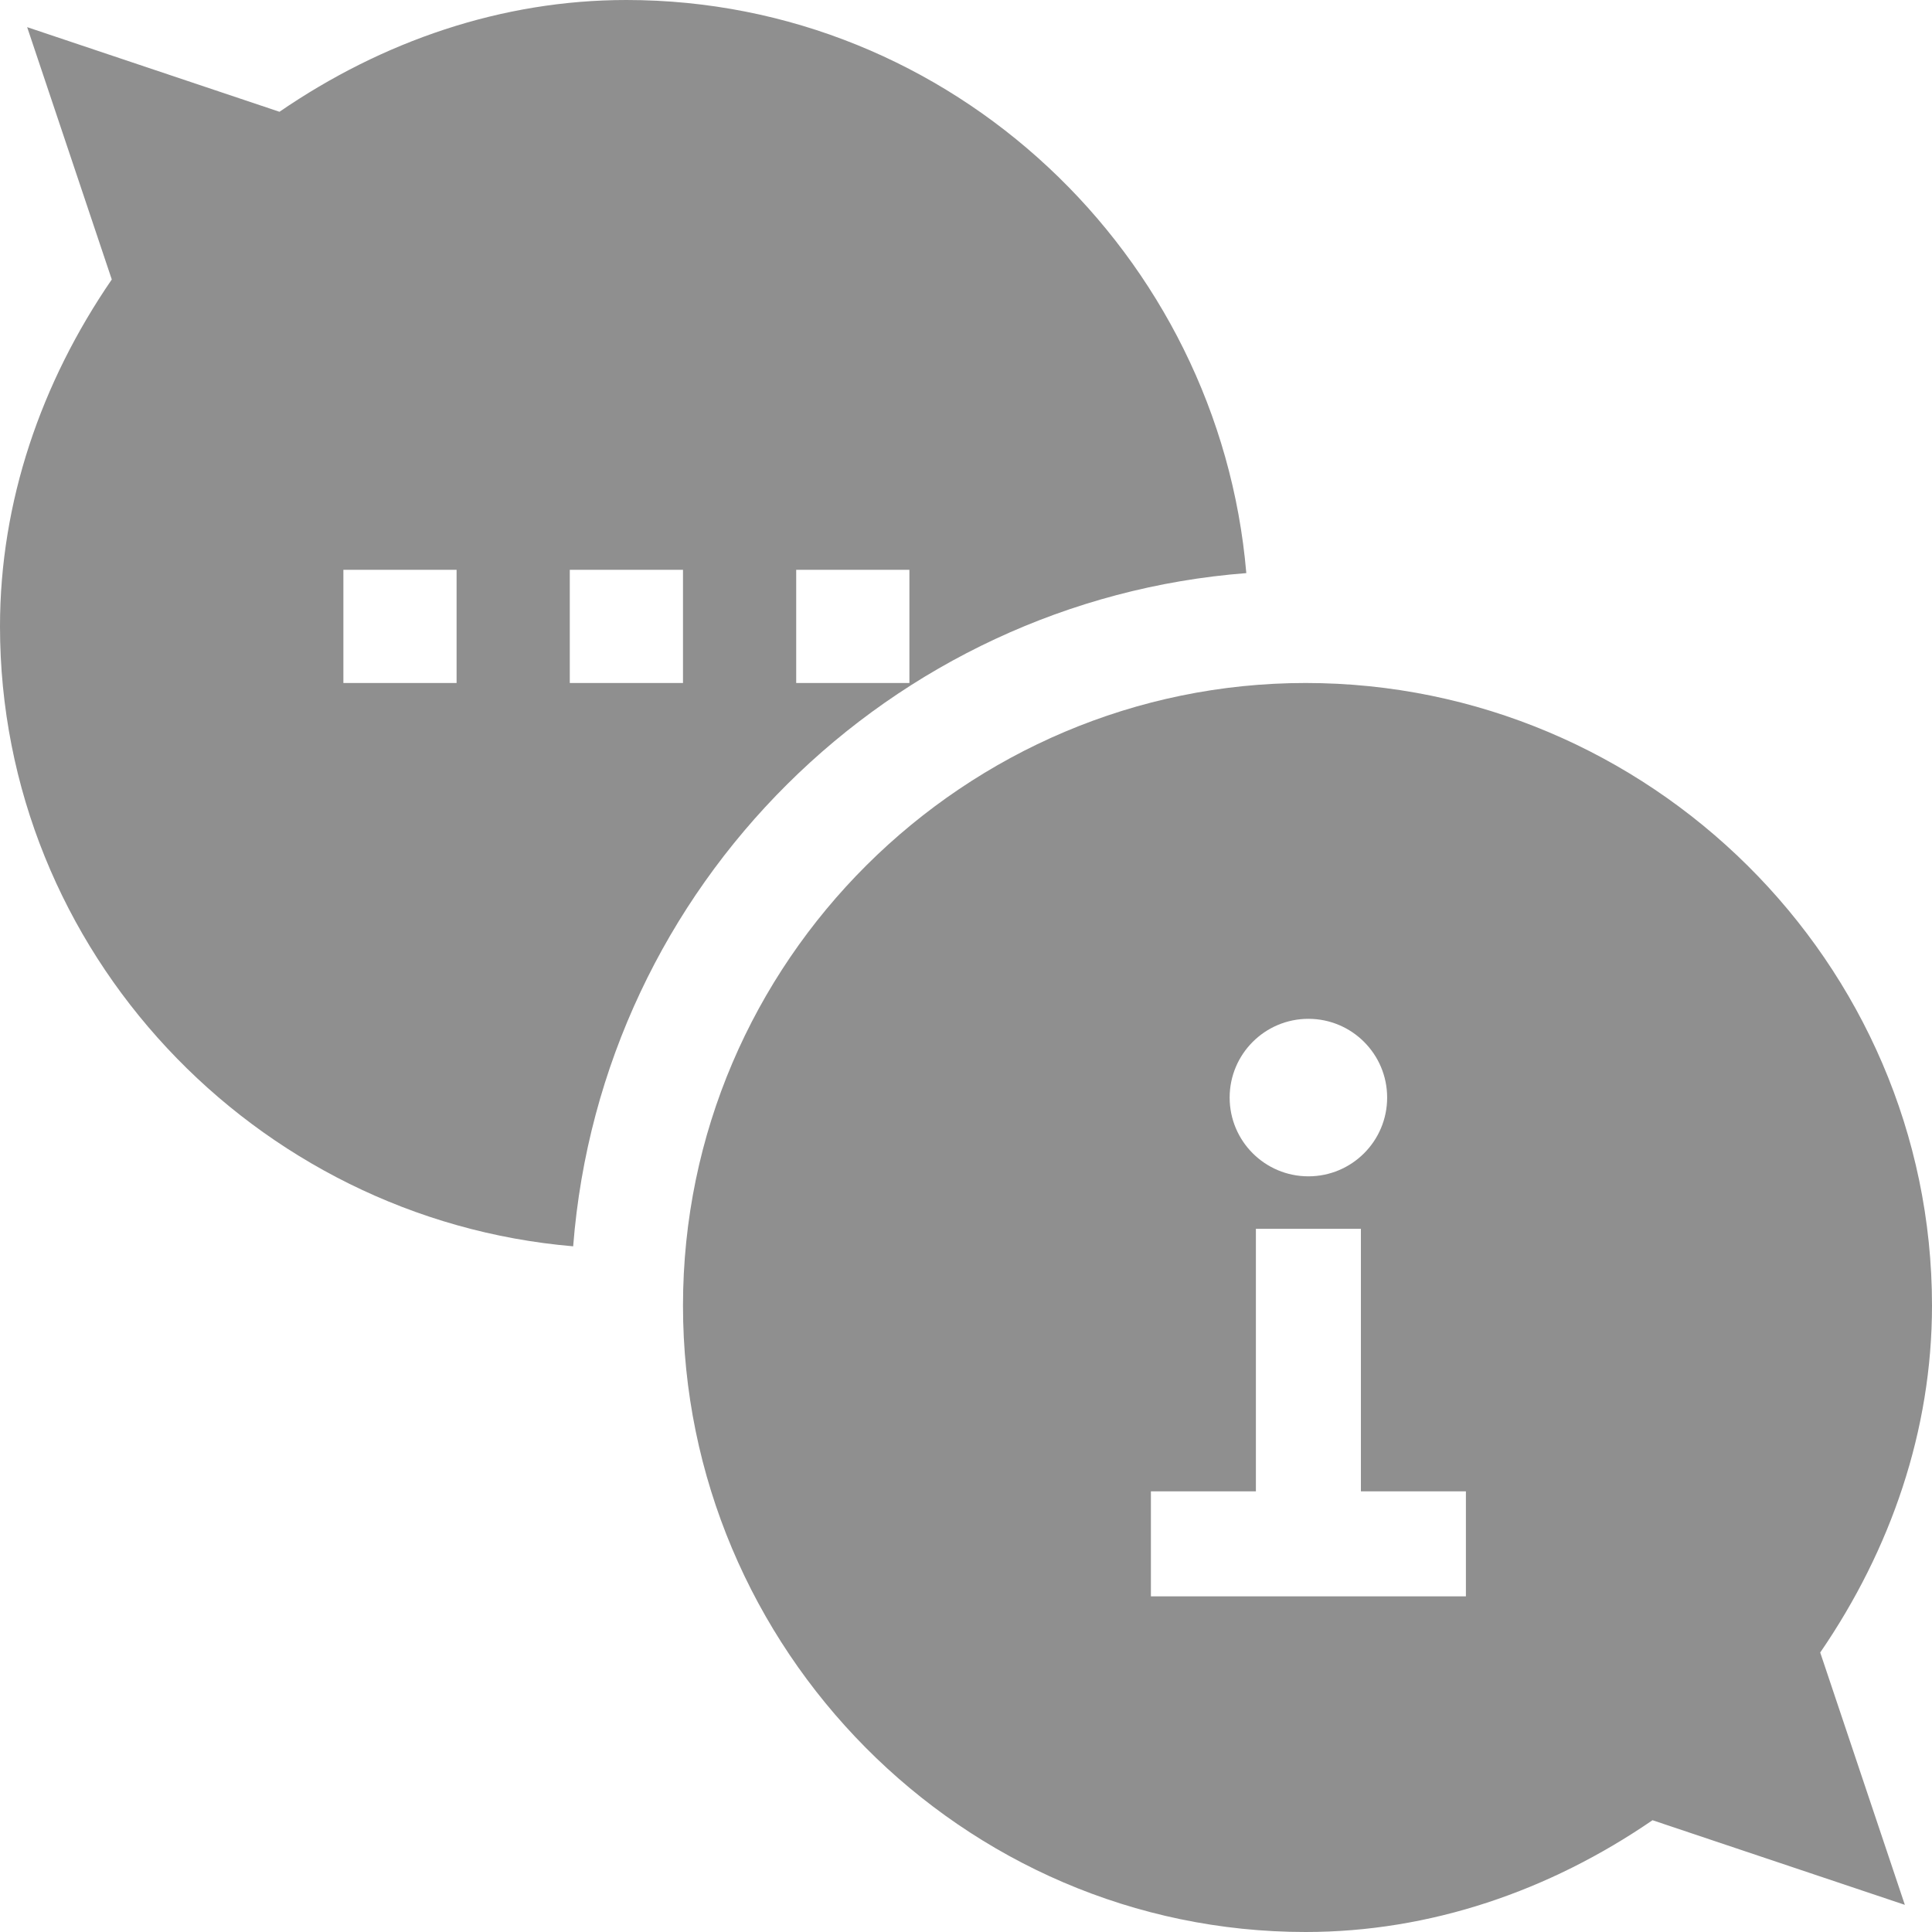 <svg width="512" height="512" viewBox="0 0 512 512" fill="none" xmlns="http://www.w3.org/2000/svg">
<path fill-rule="evenodd" clip-rule="evenodd" d="M346 181C436.981 181 512 255.019 512 346C512 379.003 501.127 410.614 482.377 437.934L504.804 504.804L437.934 482.377C410.614 501.127 379.003 512 346 512C255.019 512 181 436.981 181 346C181 254.623 255.865 181 346 181ZM360.652 395.218V325.652H332.826V395.218H305V423.044H332.826H360.652H388.479V395.218H360.652ZM367.609 290.87C367.609 302.396 358.265 311.74 346.739 311.74C335.213 311.74 325.869 302.396 325.869 290.87C325.869 279.344 335.213 270 346.739 270C358.265 270 367.609 279.344 367.609 290.87Z" fill="#8F8F8F"/>
<path d="M166 0C132.997 0 101.386 10.873 74.066 29.623L7.196 7.196L29.623 74.066C10.873 101.386 0 132.997 0 166C0 252.221 67.502 323.092 151.894 330.286C159.407 234.378 236.135 159.176 330.285 151.881C323.083 67.498 252.215 0 166 0V0ZM121 181H91V151H121V181ZM181 181H151V151H181V181ZM241 181H211V151H241V181Z" fill="#8F8F8F"/>
</svg>
